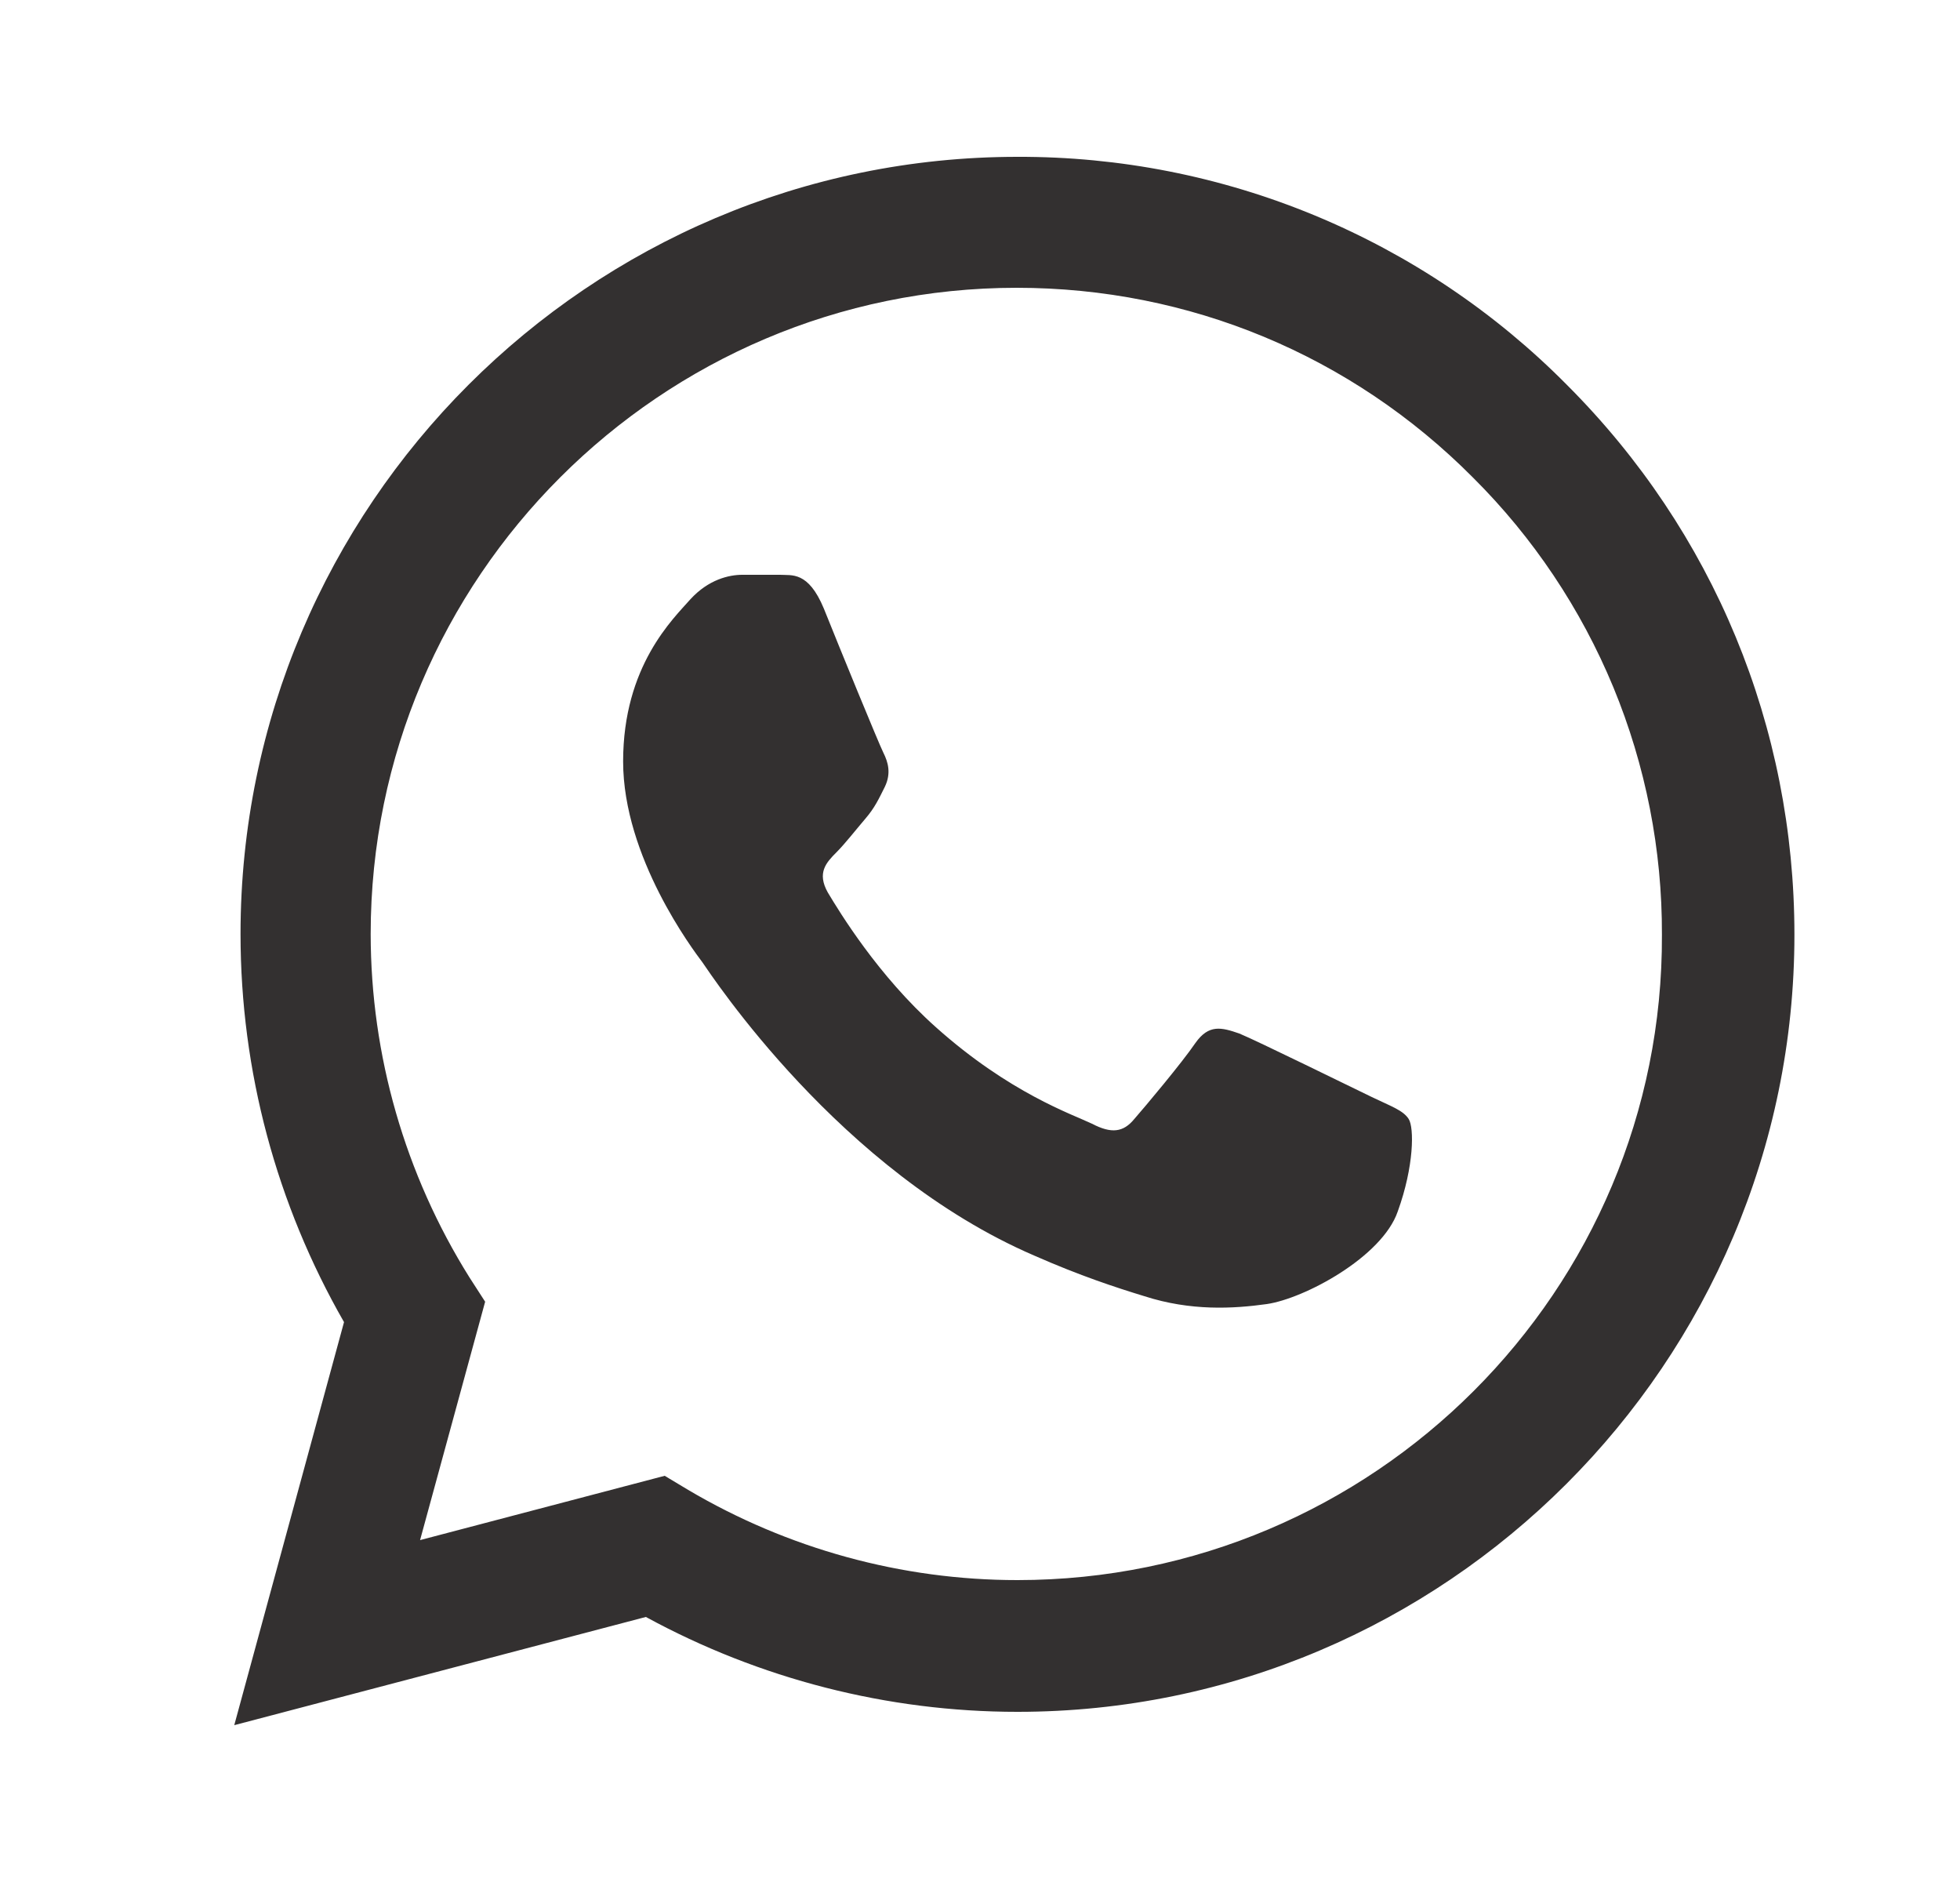 <svg width="25" height="24" viewBox="0 0 25 24" fill="none" xmlns="http://www.w3.org/2000/svg">
<path d="M19.988 4.91C19.072 3.984 17.98 3.25 16.776 2.75C15.572 2.25 14.281 1.996 12.978 2C7.518 2 3.068 6.45 3.068 11.91C3.068 13.66 3.528 15.36 4.388 16.86L2.988 22L8.238 20.62C9.688 21.41 11.318 21.83 12.978 21.83C18.438 21.83 22.888 17.38 22.888 11.92C22.888 9.27 21.858 6.78 19.988 4.91ZM12.978 20.15C11.498 20.15 10.048 19.75 8.778 19L8.478 18.82L5.358 19.64L6.188 16.6L5.988 16.29C5.166 14.977 4.729 13.459 4.728 11.91C4.728 7.37 8.428 3.67 12.968 3.67C15.168 3.67 17.238 4.53 18.788 6.09C19.556 6.854 20.164 7.763 20.578 8.763C20.991 9.764 21.202 10.837 21.198 11.92C21.218 16.46 17.518 20.15 12.978 20.15ZM17.498 13.99C17.248 13.87 16.028 13.27 15.808 13.18C15.578 13.1 15.418 13.06 15.248 13.3C15.078 13.55 14.608 14.11 14.468 14.27C14.328 14.44 14.178 14.46 13.928 14.33C13.678 14.21 12.878 13.94 11.938 13.1C11.198 12.44 10.708 11.63 10.558 11.38C10.418 11.13 10.538 11 10.668 10.87C10.778 10.76 10.918 10.58 11.038 10.44C11.158 10.3 11.208 10.19 11.288 10.03C11.368 9.86 11.328 9.72 11.268 9.6C11.208 9.48 10.708 8.26 10.508 7.76C10.308 7.28 10.098 7.34 9.948 7.33H9.468C9.298 7.33 9.038 7.39 8.808 7.64C8.588 7.89 7.948 8.49 7.948 9.71C7.948 10.93 8.838 12.11 8.958 12.27C9.078 12.44 10.708 14.94 13.188 16.01C13.778 16.27 14.238 16.42 14.598 16.53C15.188 16.72 15.728 16.69 16.158 16.63C16.638 16.56 17.628 16.03 17.828 15.45C18.038 14.87 18.038 14.38 17.968 14.27C17.898 14.16 17.748 14.11 17.498 13.99Z" fill="#333030"/>
</svg>
